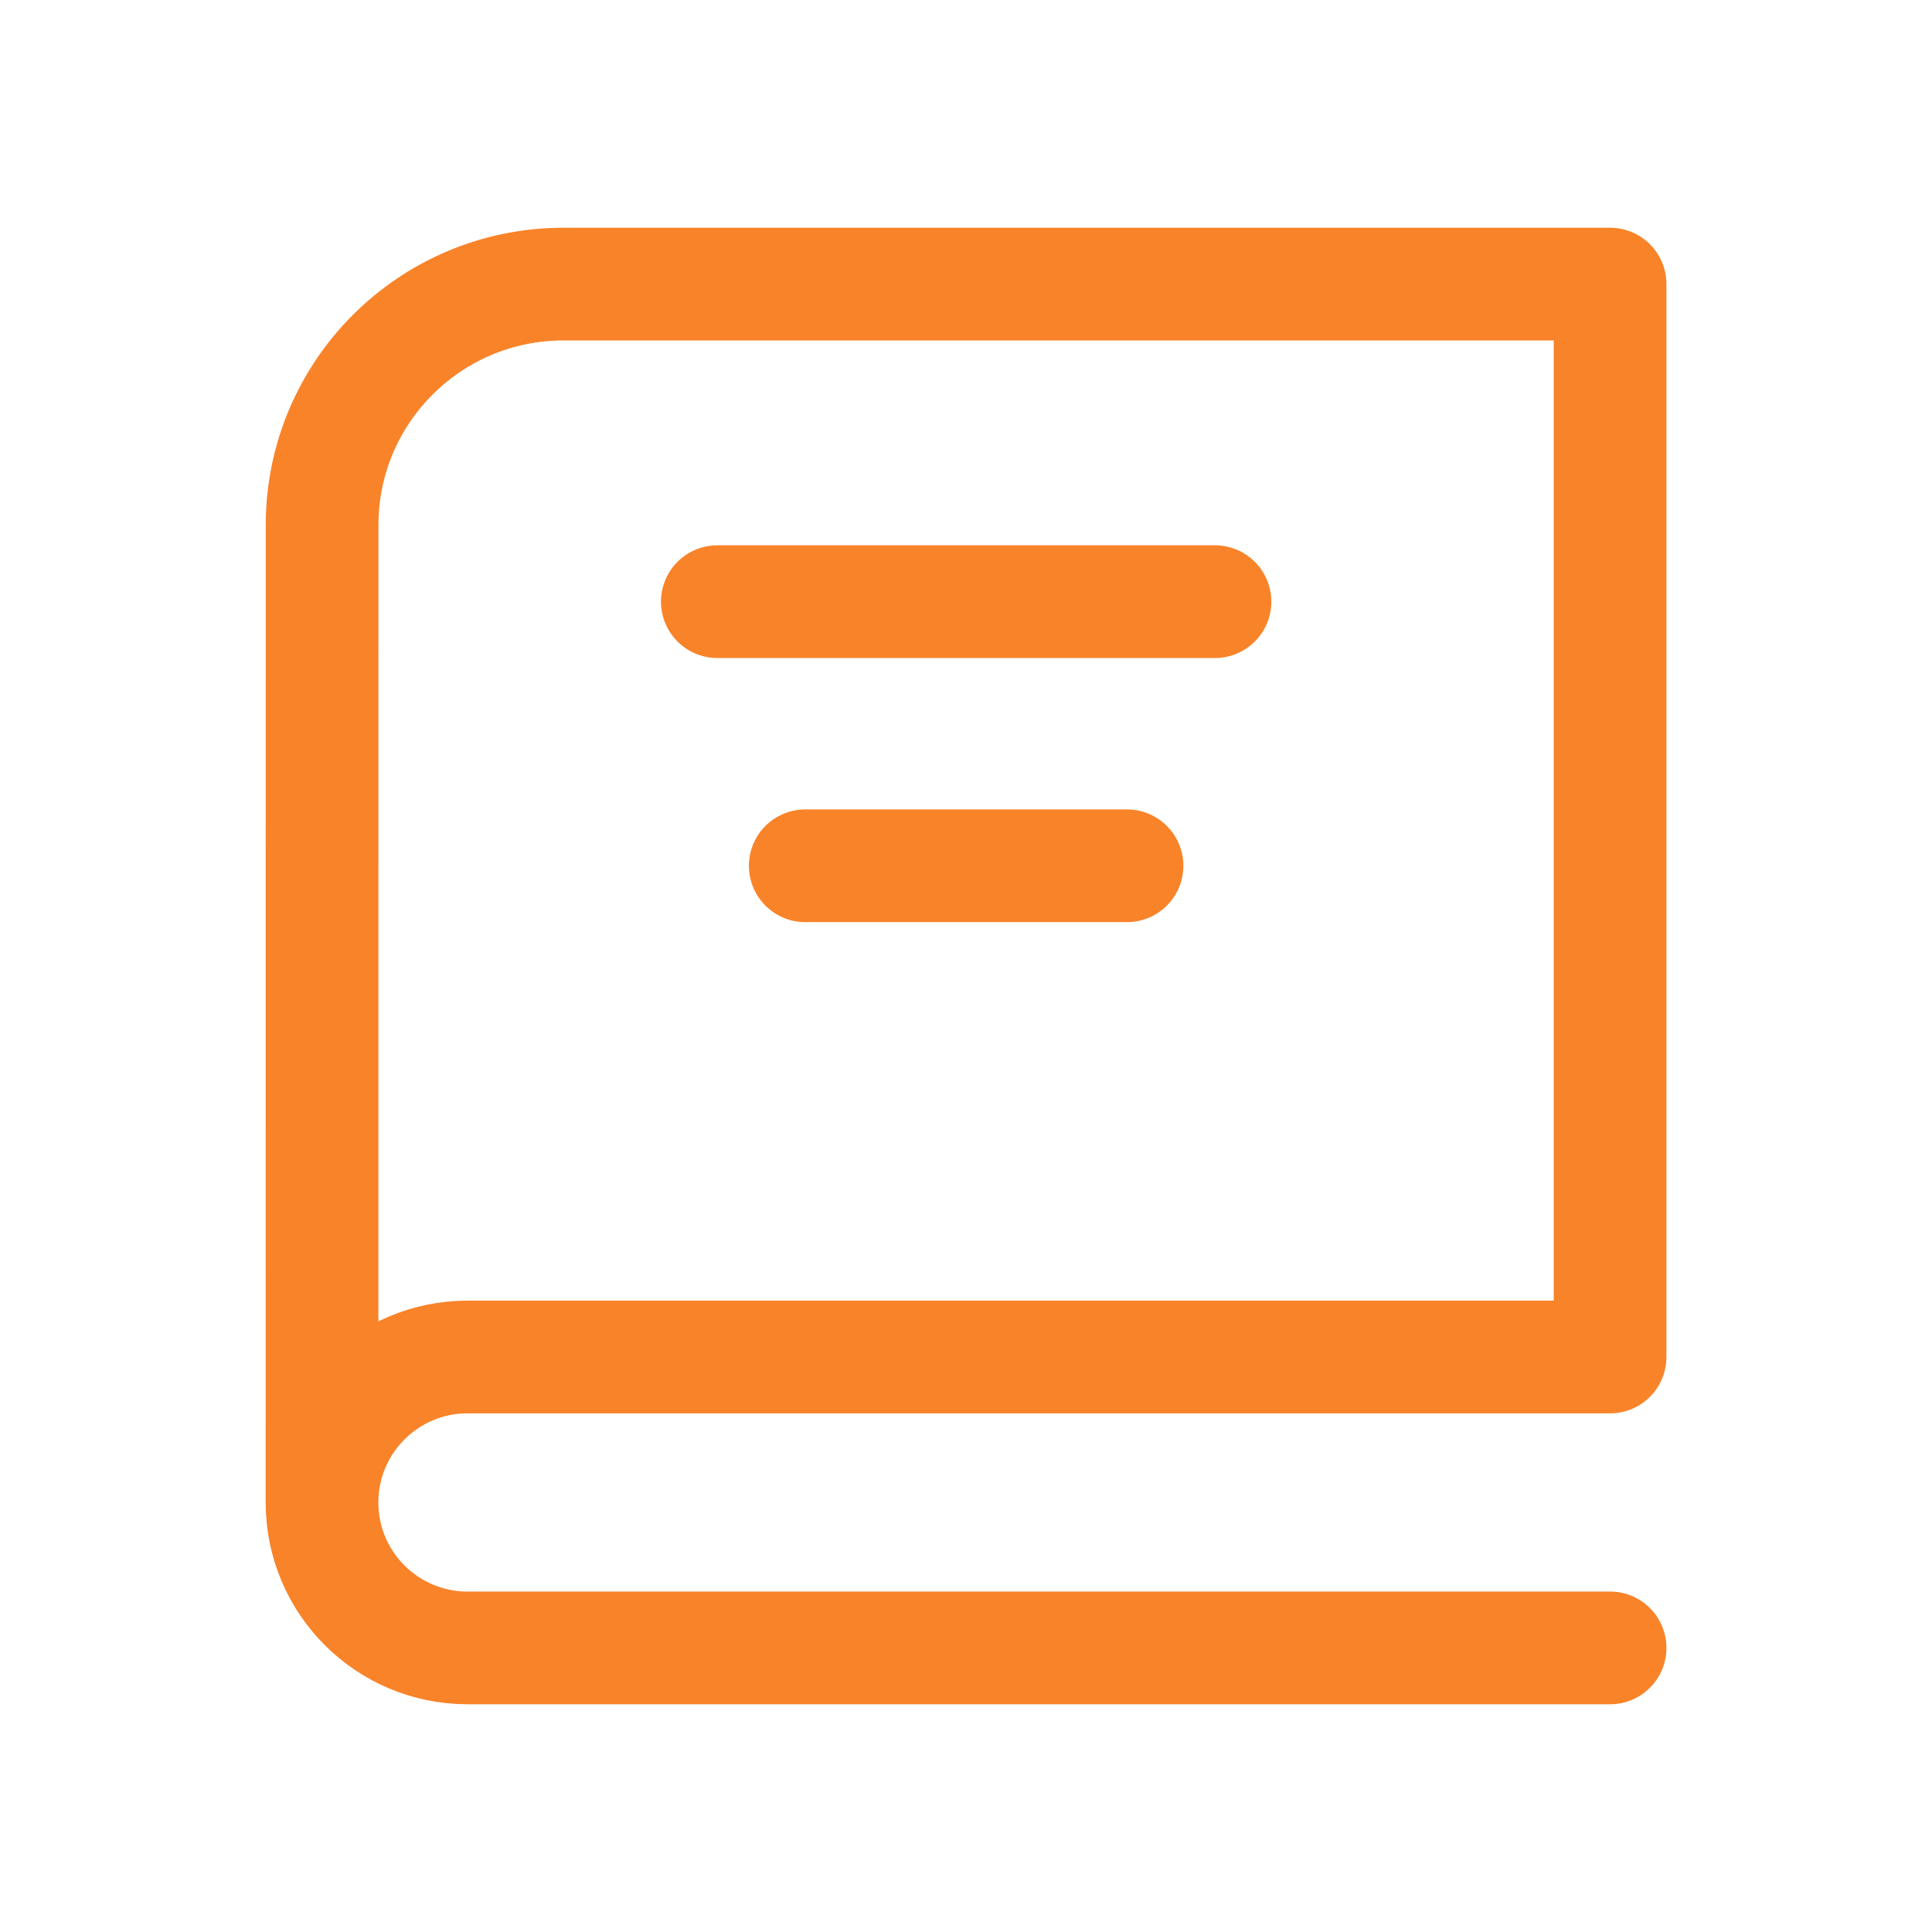 <svg width="24" height="24" viewBox="0 0 24 24" fill="none" xmlns="http://www.w3.org/2000/svg">
<path d="M20.001 20.471H5.808C4.81 20.471 4 19.662 4 18.664M4 18.664C4 14.92 4 9.75 4.001 6.525C4.001 4.868 5.344 3.529 7.001 3.529H20.001V16.857H5.808C4.81 16.857 4 17.666 4 18.664ZM8.911 7.474H15.093M10.003 10.755H14" stroke="#F98329" stroke-width="1.4" stroke-miterlimit="10" stroke-linecap="round" stroke-linejoin="round"/>
</svg>
